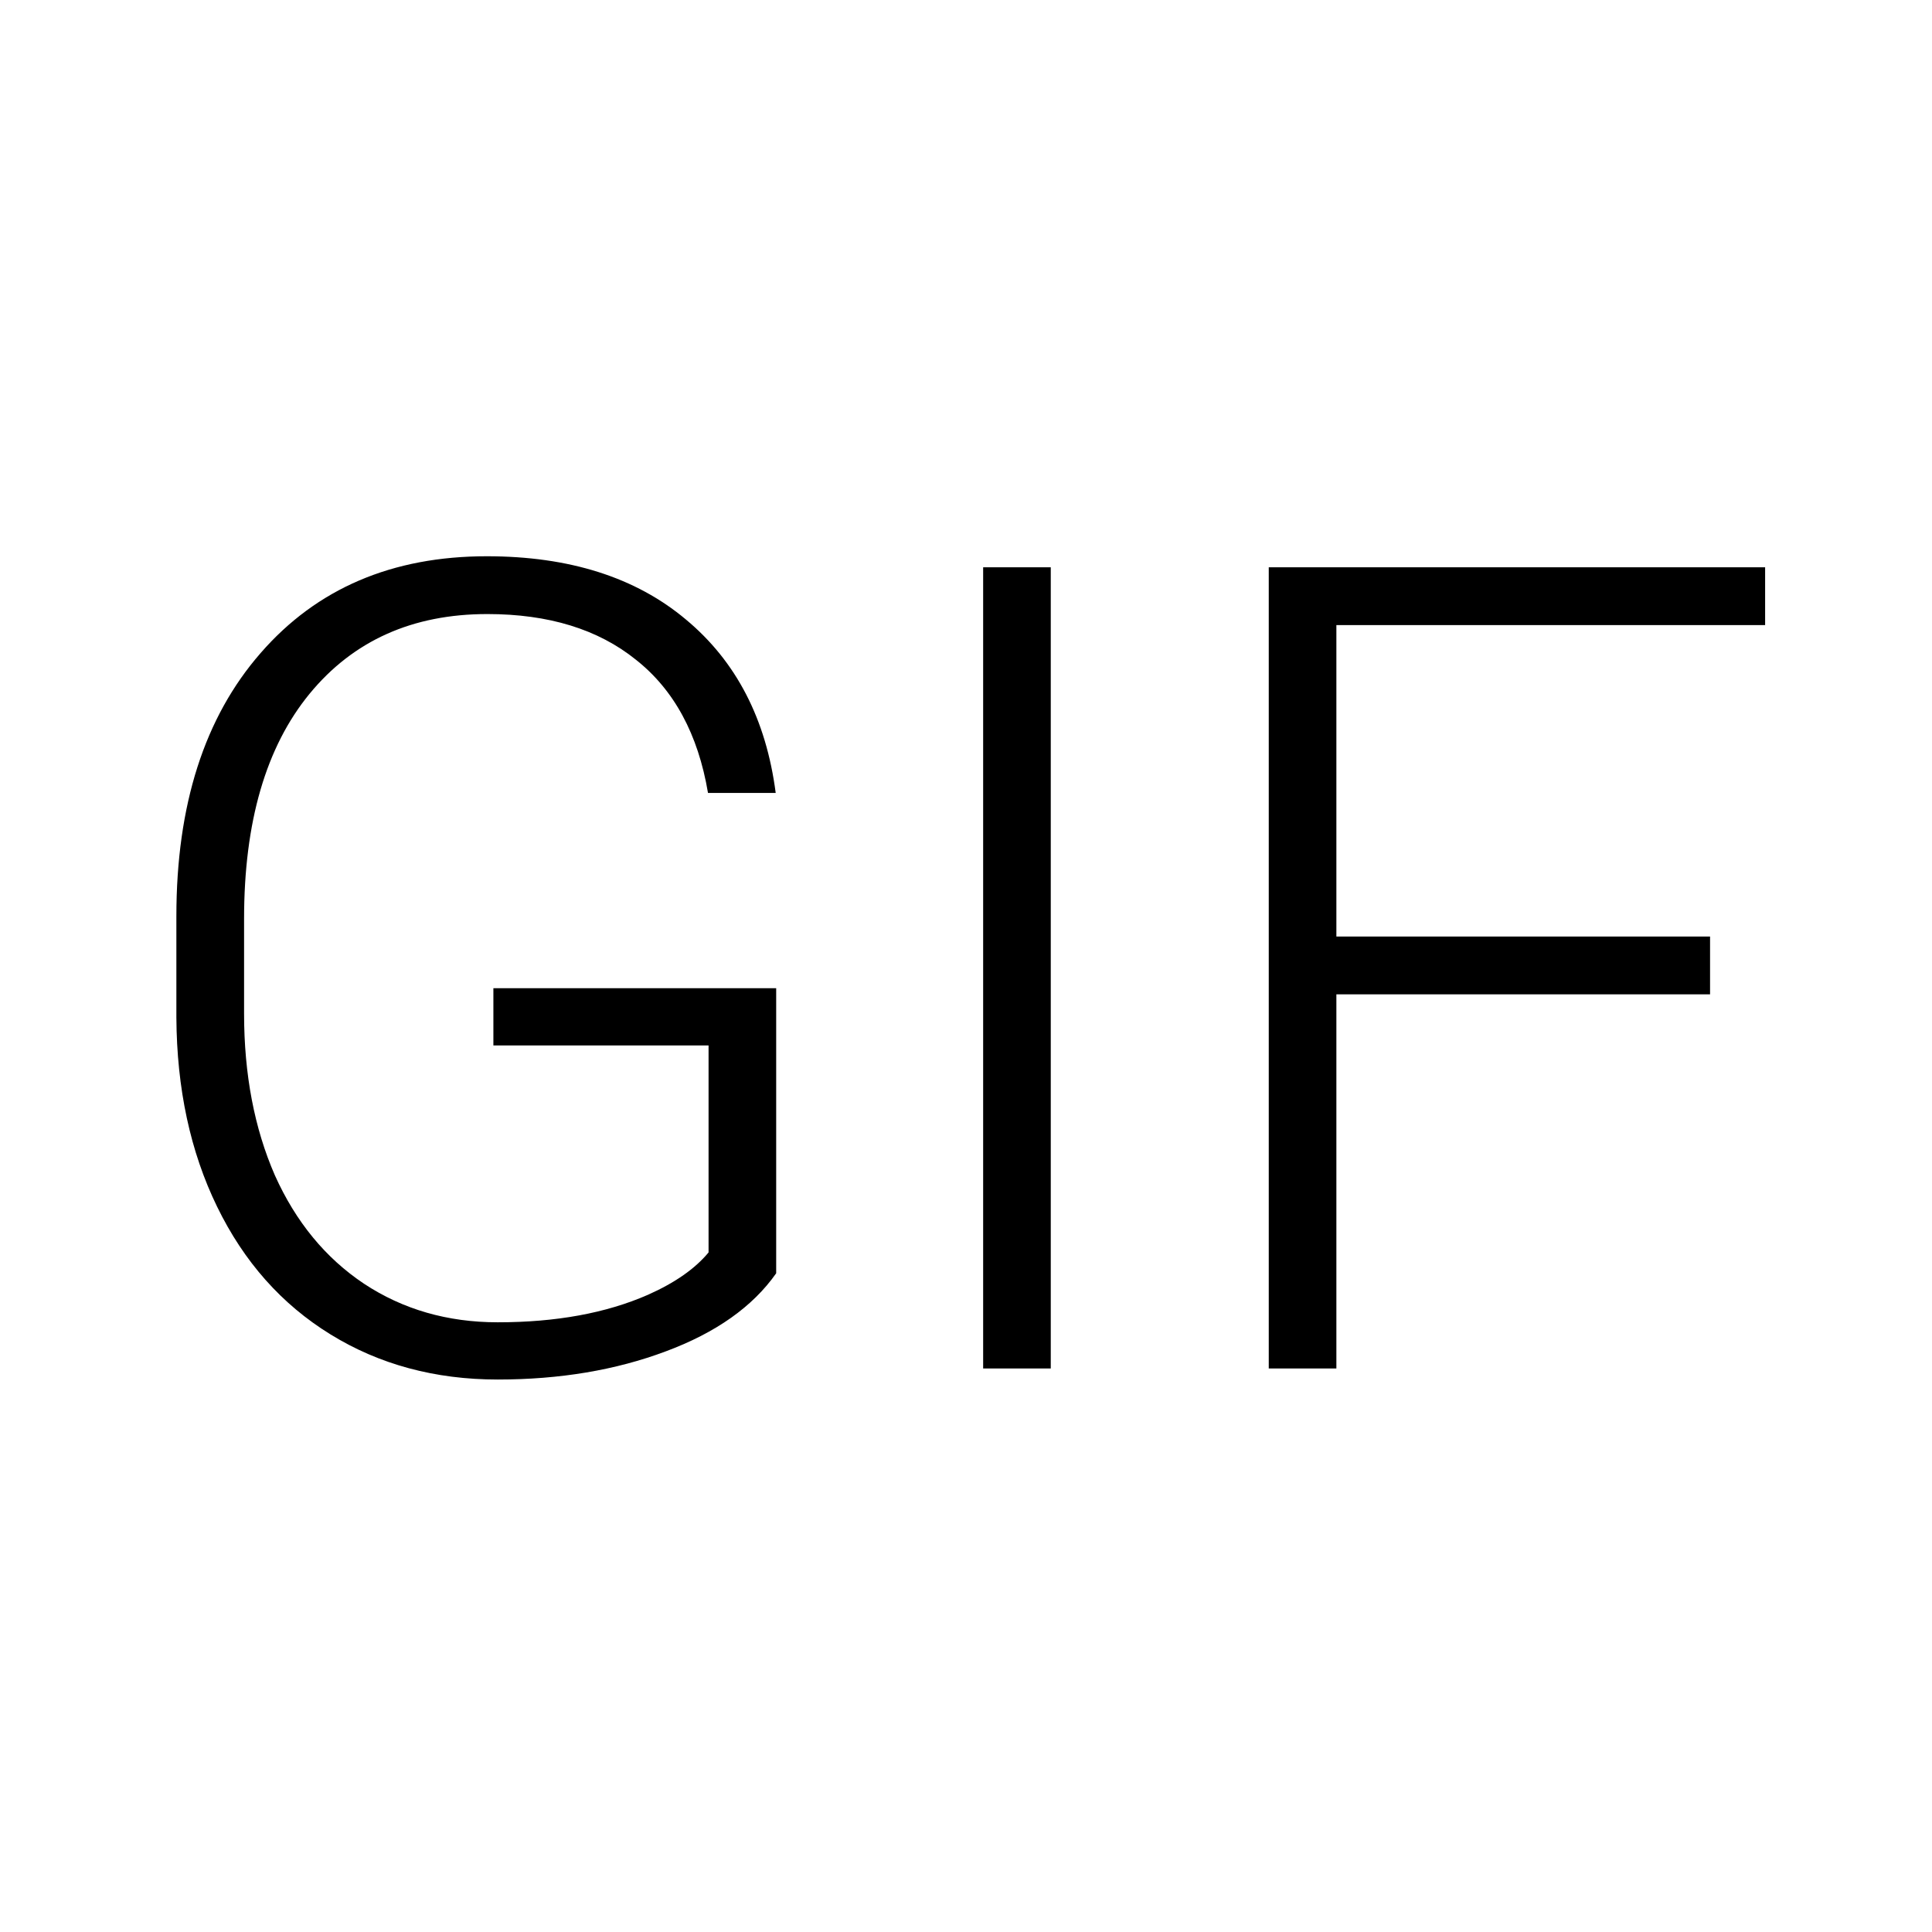 <svg width="24" height="24" viewBox="0 0 24 24" fill="none" xmlns="http://www.w3.org/2000/svg">
<g clip-path="url(#clip0)">
<path d="M9.642 15.817C9.351 16.232 8.893 16.556 8.268 16.788C7.649 17.02 6.954 17.137 6.183 17.137C5.404 17.137 4.711 16.95 4.105 16.576C3.499 16.203 3.03 15.674 2.697 14.99C2.364 14.307 2.196 13.523 2.191 12.639V11.381C2.191 10 2.54 8.911 3.237 8.113C3.934 7.311 4.871 6.91 6.047 6.91C7.072 6.91 7.897 7.172 8.521 7.696C9.146 8.216 9.517 8.934 9.636 9.85H8.795C8.672 9.12 8.373 8.569 7.899 8.195C7.43 7.817 6.815 7.628 6.054 7.628C5.124 7.628 4.388 7.958 3.845 8.619C3.303 9.28 3.032 10.212 3.032 11.415V12.591C3.032 13.347 3.16 14.017 3.415 14.601C3.675 15.179 4.044 15.628 4.522 15.947C5.005 16.266 5.559 16.426 6.183 16.426C6.908 16.426 7.53 16.312 8.05 16.084C8.387 15.934 8.637 15.758 8.802 15.558V12.987H6.129V12.276H9.642V15.817ZM13.053 17H12.213V7.047H13.053V17ZM21.243 12.352H16.601V17H15.761V7.047H21.927V7.765H16.601V11.634H21.243V12.352Z" fill="black"/>
</g>
<defs>
<clipPath id="clip0">
<rect width="24" height="24" fill="white"/>
</clipPath>
</defs>
</svg>
